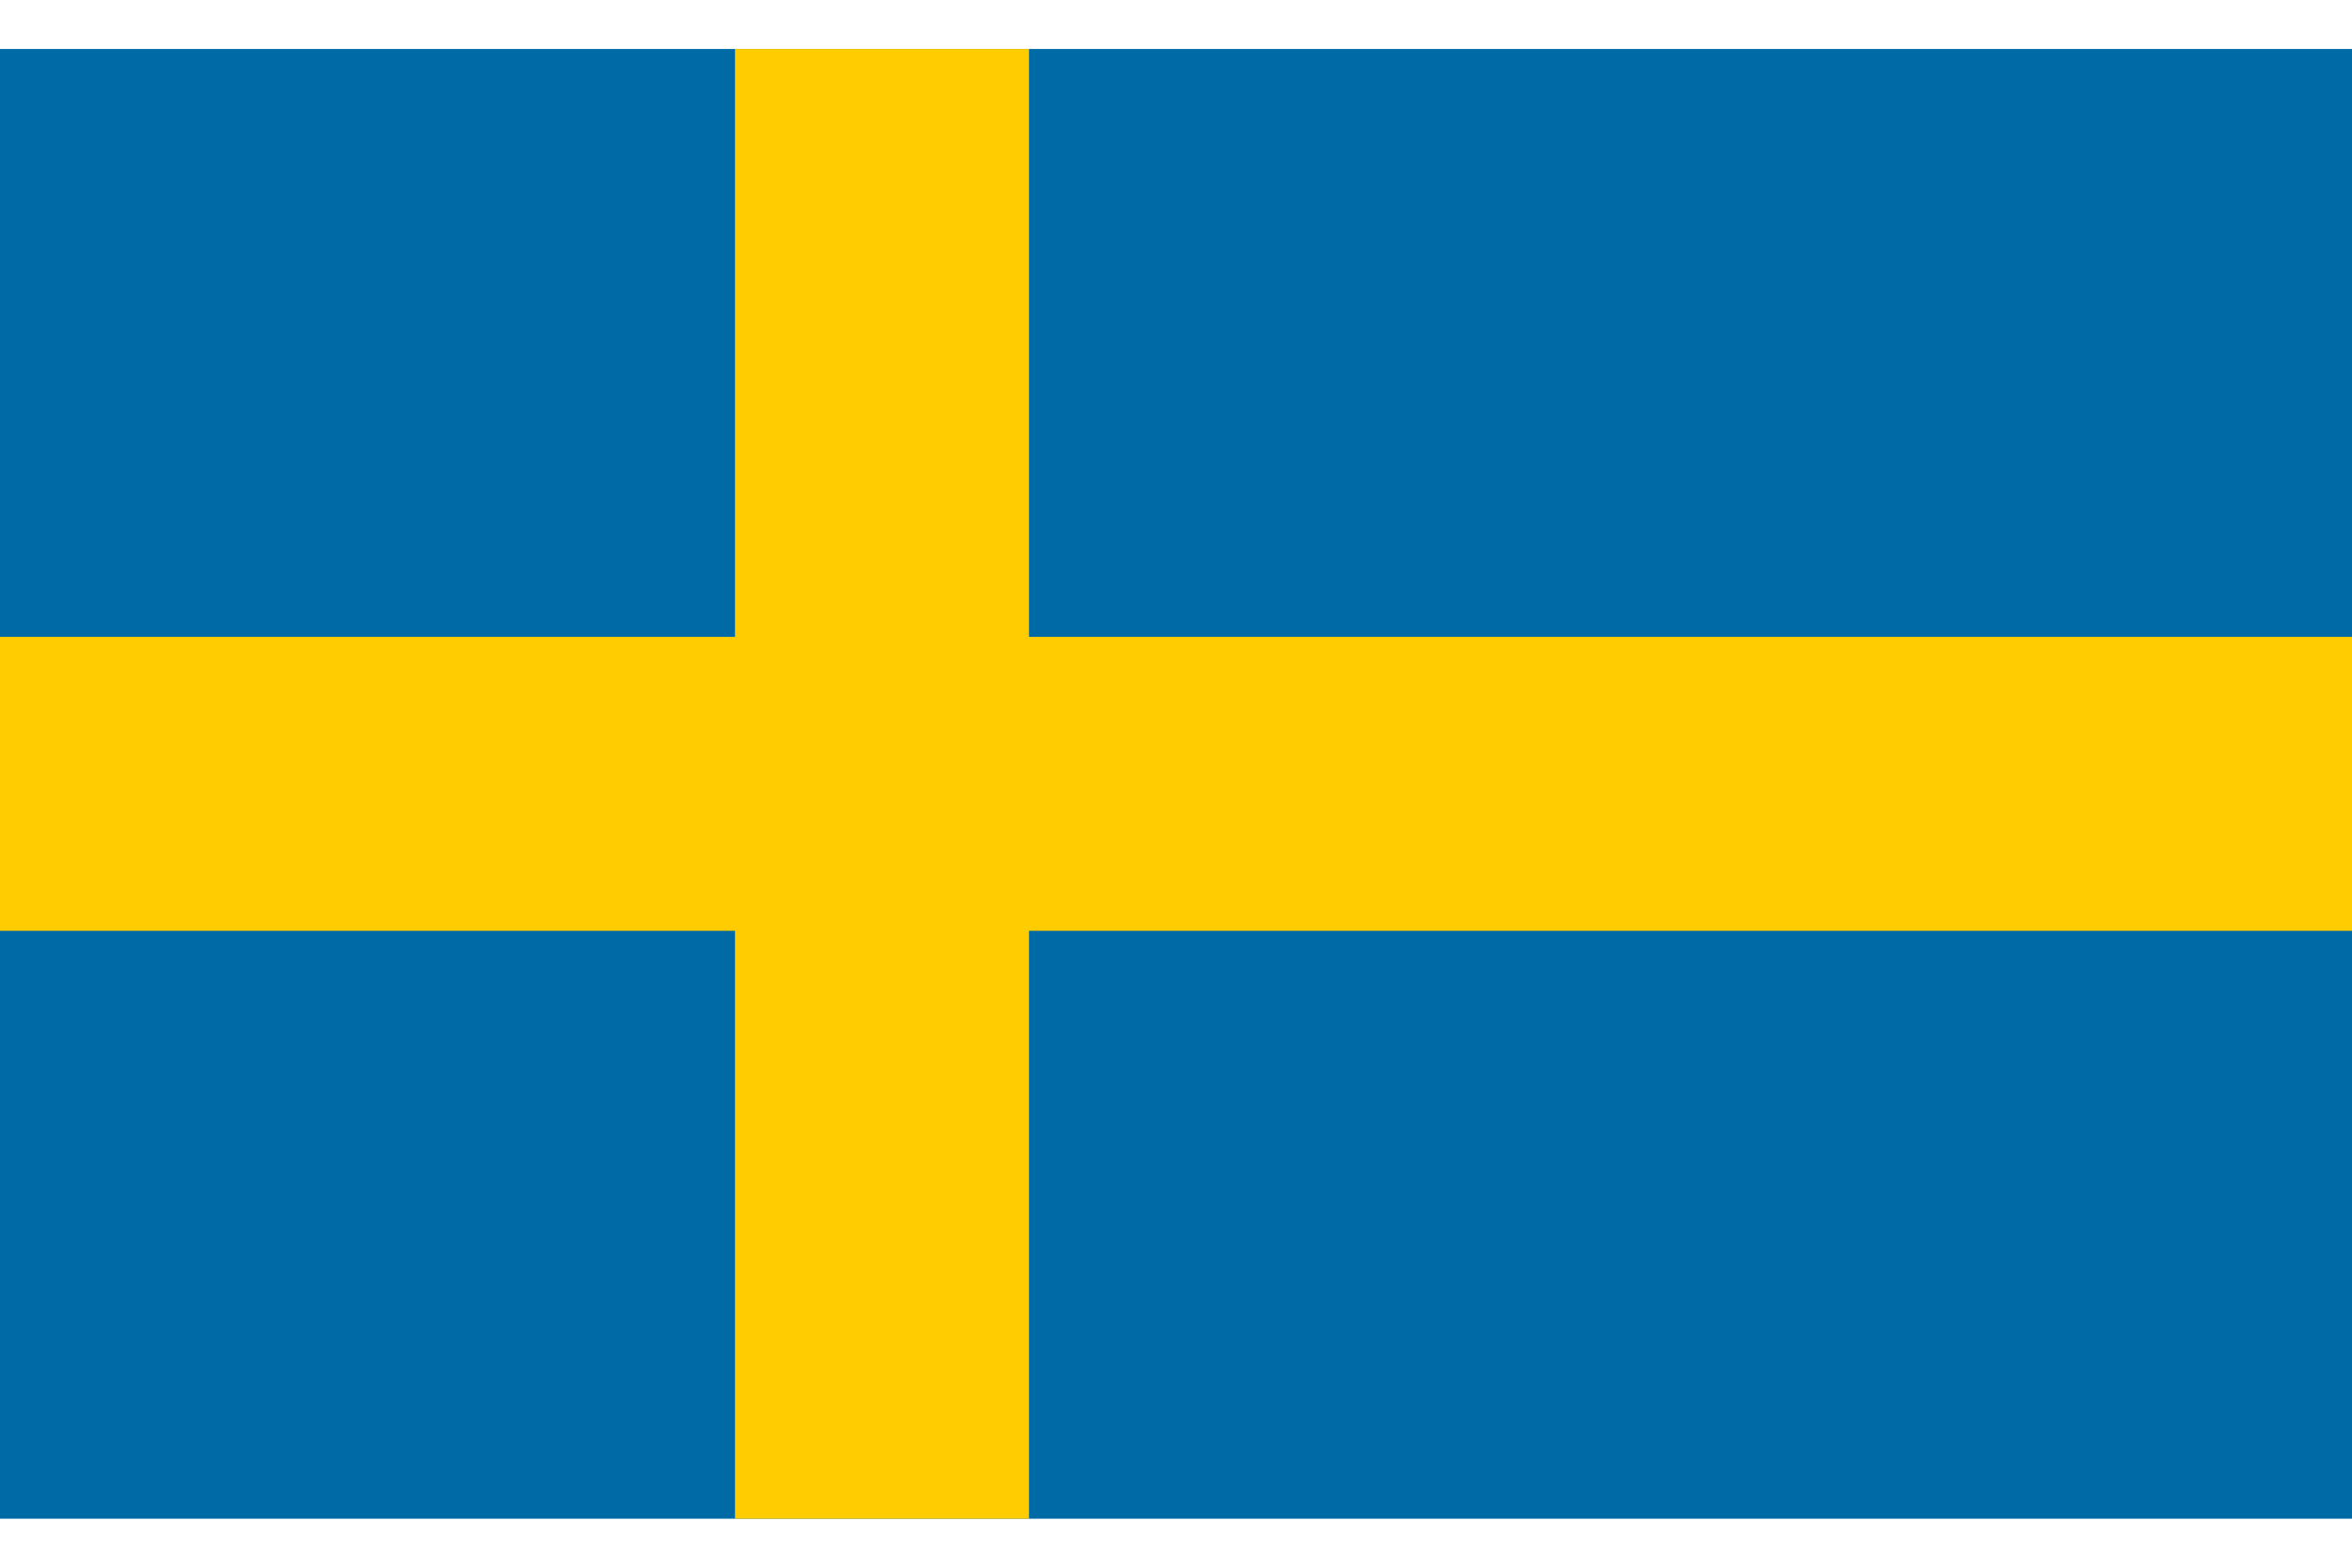 <?xml version="1.0" encoding="UTF-8"?>
<svg xmlns="http://www.w3.org/2000/svg" viewBox="0 0 16 10" width="30" height="20">
<path fill="#006aa7" d="M0,0H16V10H0Z"/>
<path fill="#fecc00" d="M0,4H5V0H7V4H16V6H7V10H5V6H0Z"/>
</svg>